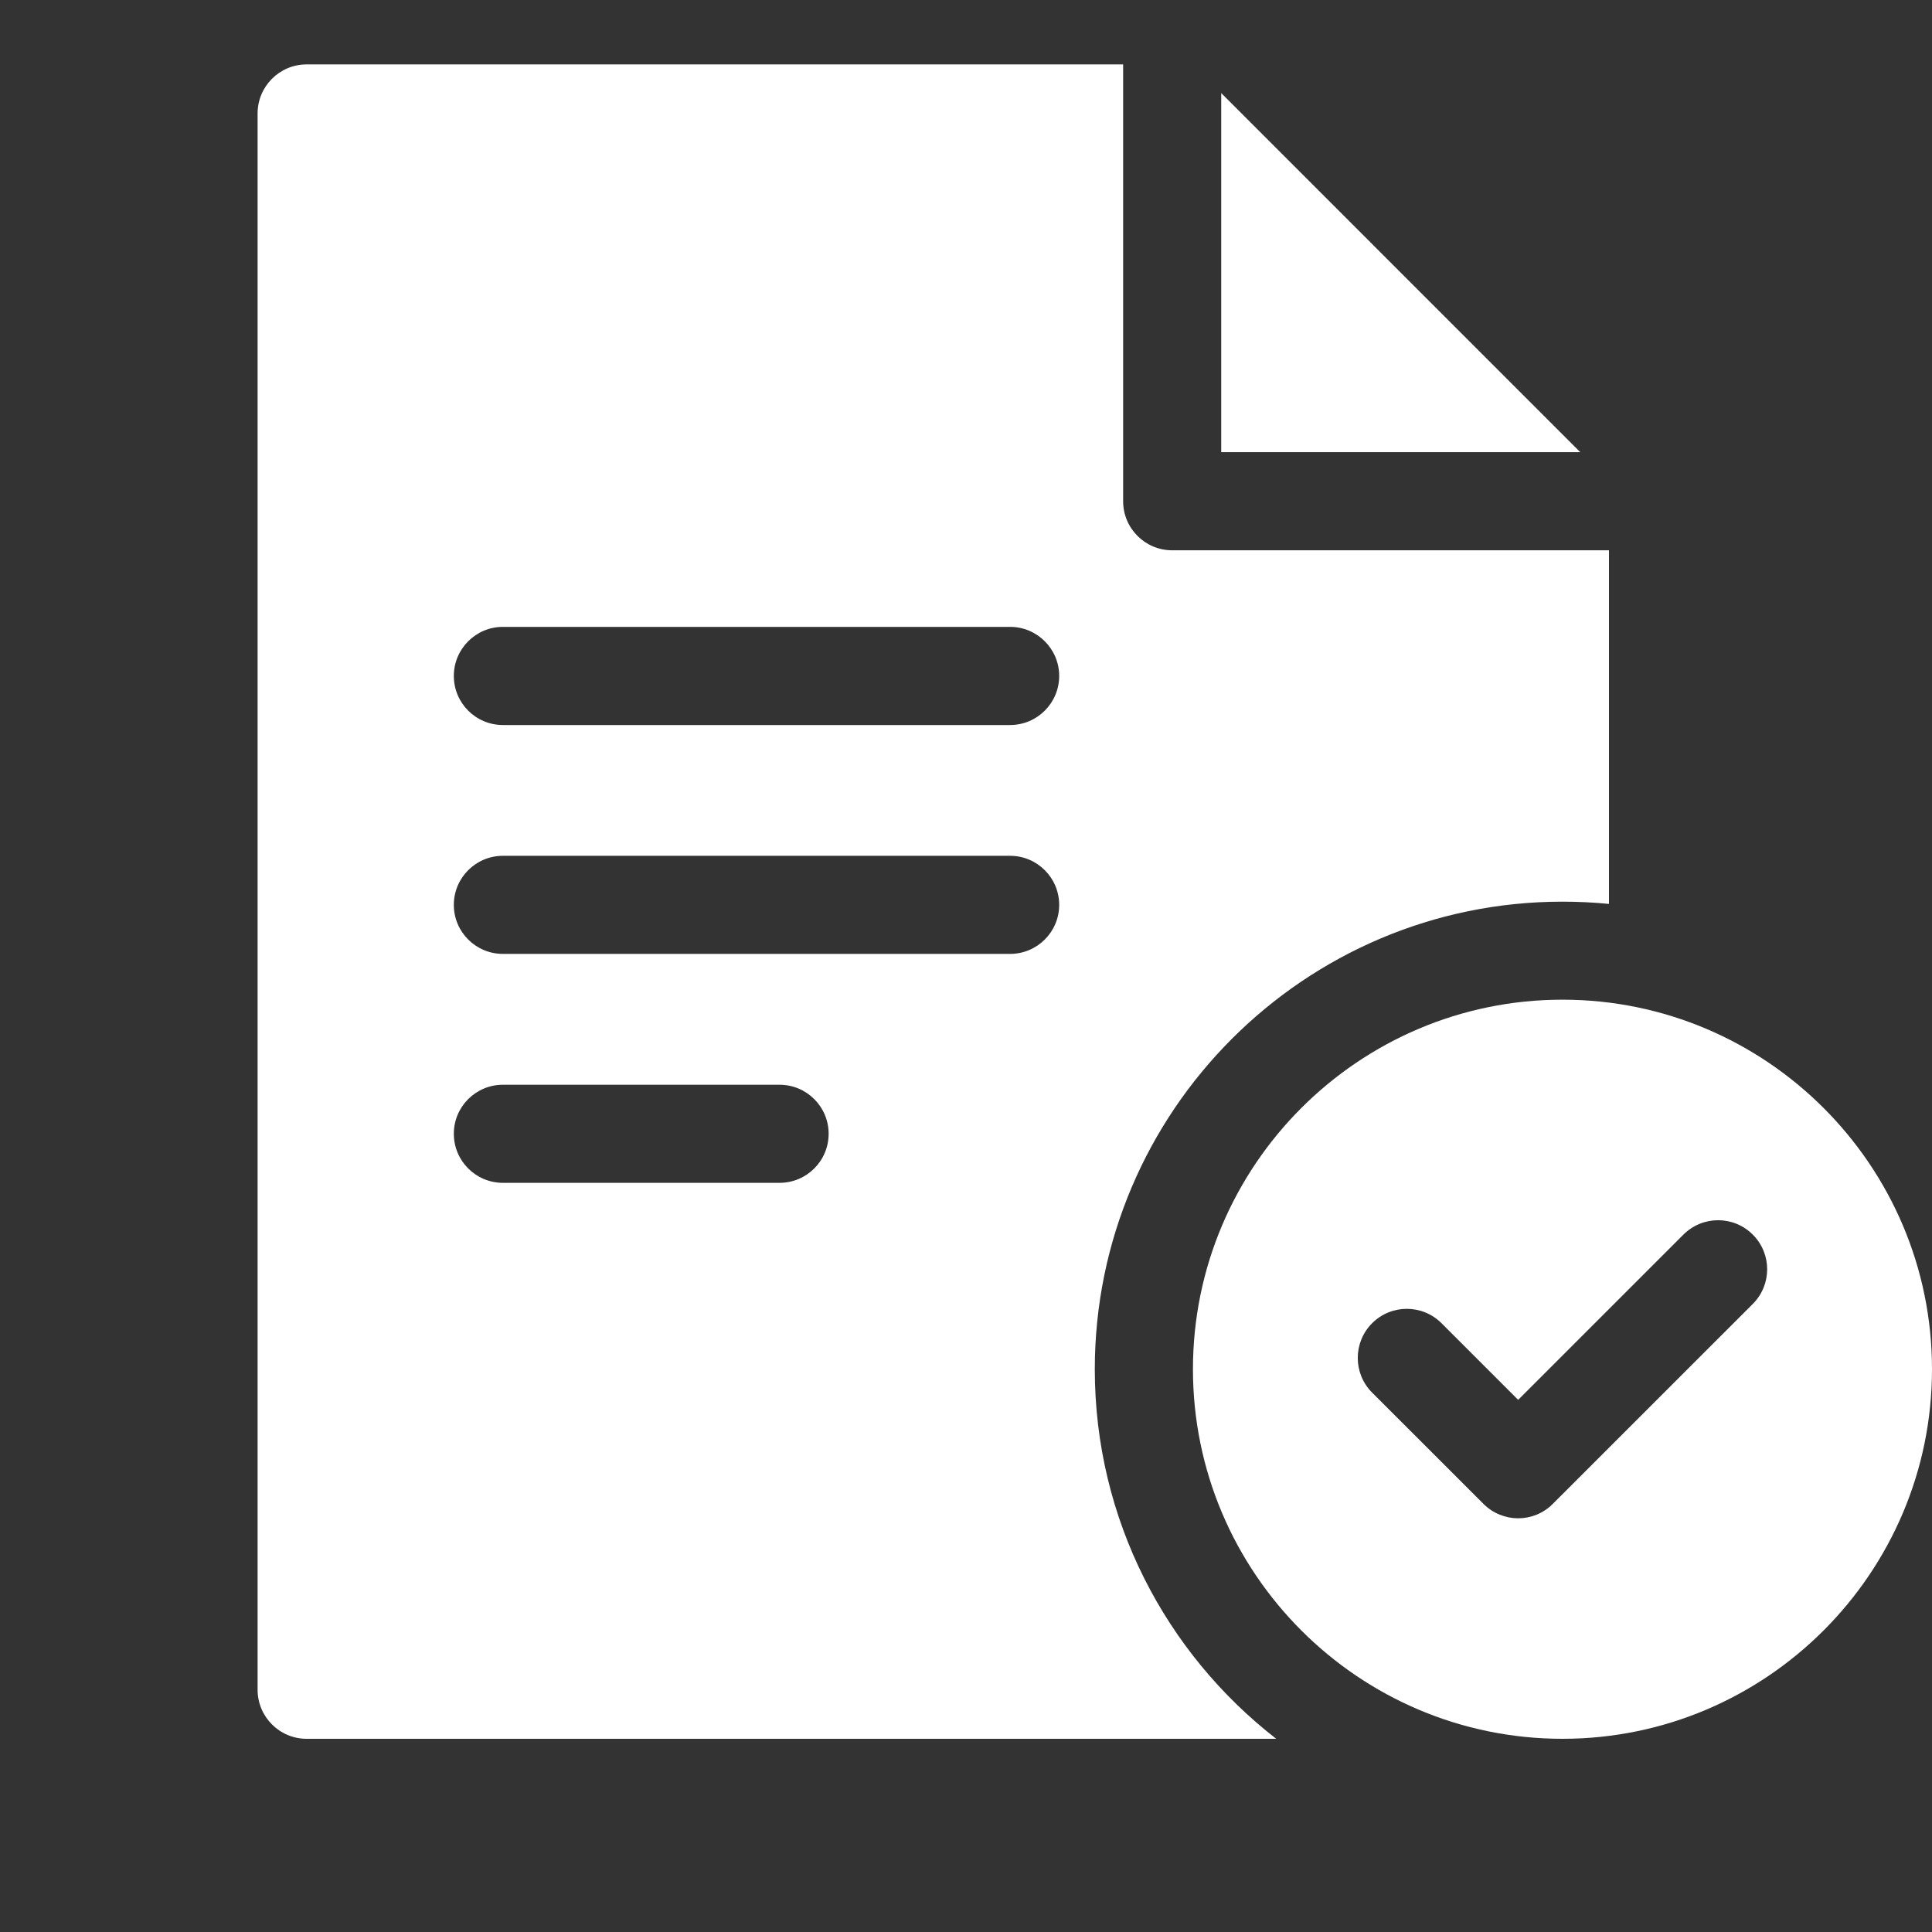 <svg width="30" height="30" viewBox="0 0 30 30" fill="none" xmlns="http://www.w3.org/2000/svg">
<rect x="0" y="0" width="30" height="30" fill="#333333" stroke="none"/>
<path d="M24.538 7.021H18.963V1.445L24.538 7.021Z" fill="white"/>
<path d="M18.201 8.545C17.781 8.545 17.44 8.204 17.44 7.783V1H4.762C4.341 1 4 1.341 4 1.762V26.238C4 26.659 4.341 27 4.762 27H19.817C18.105 25.671 17 23.593 17 21.262C17 17.258 20.258 14.001 24.262 14.001C24.506 14.001 24.747 14.013 24.984 14.036V8.545H18.201ZM12.105 18.367H7.809C7.388 18.367 7.047 18.026 7.047 17.605C7.047 17.185 7.388 16.844 7.809 16.844H12.105C12.526 16.844 12.867 17.185 12.867 17.605C12.867 18.026 12.526 18.367 12.105 18.367ZM15.685 14.812H7.809C7.388 14.812 7.047 14.471 7.047 14.051C7.047 13.63 7.388 13.289 7.809 13.289H15.685C16.105 13.289 16.447 13.63 16.447 14.051C16.447 14.471 16.105 14.812 15.685 14.812ZM15.685 11.258H7.809C7.388 11.258 7.047 10.917 7.047 10.496C7.047 10.076 7.388 9.734 7.809 9.734H15.685C16.105 9.734 16.447 10.076 16.447 10.496C16.447 10.917 16.105 11.258 15.685 11.258Z" fill="white"/>
<path d="M24.262 15.523C21.098 15.523 18.524 18.097 18.524 21.261C18.524 24.425 21.098 27 24.262 27C27.426 27 30 24.425 30 21.261C30 18.097 27.426 15.523 24.262 15.523ZM27.217 20.248L24.112 23.352C23.964 23.501 23.769 23.576 23.574 23.576C23.379 23.576 23.184 23.501 23.035 23.352L21.306 21.624C21.009 21.327 21.009 20.844 21.306 20.547C21.604 20.249 22.086 20.249 22.384 20.547L23.574 21.737L24.428 20.883L26.14 19.171C26.438 18.873 26.92 18.873 27.217 19.171C27.515 19.468 27.515 19.95 27.217 20.248Z" fill="white"/>
</svg>
